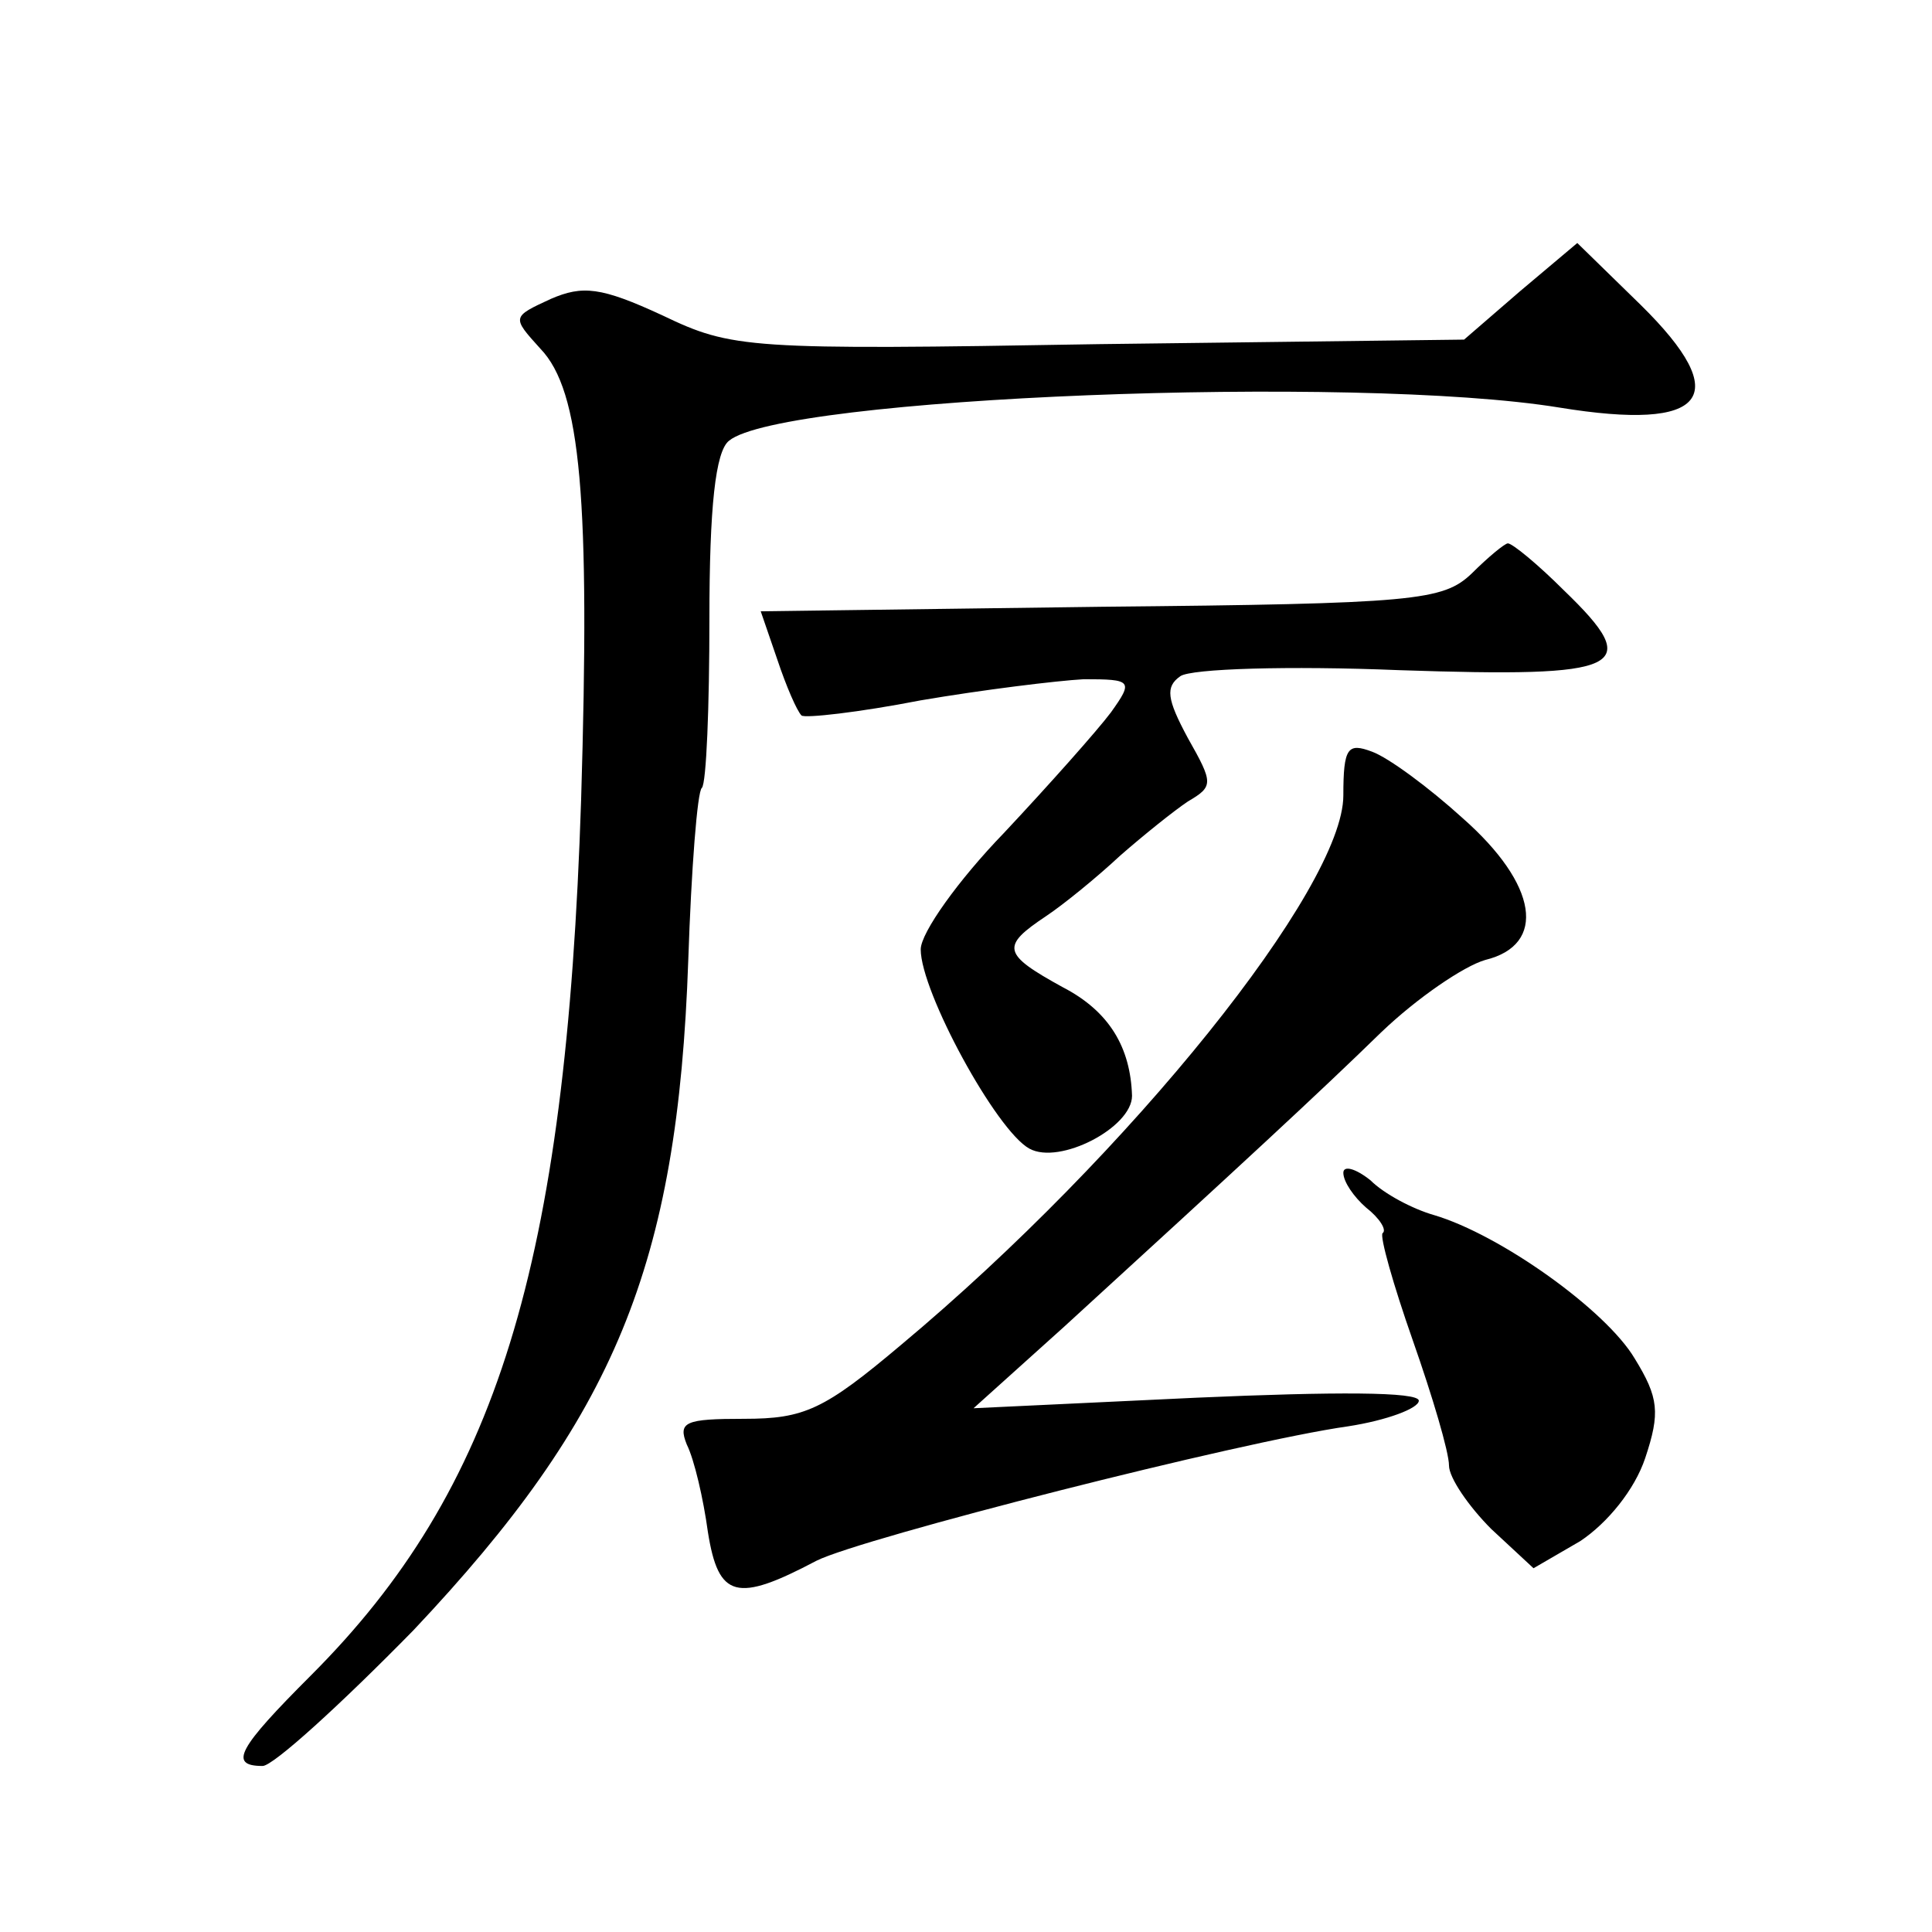 <?xml version="1.0" standalone="no"?>
<!DOCTYPE svg PUBLIC "-//W3C//DTD SVG 20010904//EN"
 "http://www.w3.org/TR/2001/REC-SVG-20010904/DTD/svg10.dtd">
<svg version="1.0" xmlns="http://www.w3.org/2000/svg"
 width="128pt" height="128pt" viewBox="0 0 128 128"
 preserveAspectRatio="xMidYMid meet">
<g transform="translate(0,128) scale(0.1,-0.1)"
fill="#0" stroke="none">
<path d="M1007 1087 l-37 -32 -242 -3 c-233 -4 -243 -3 -289 19 -41 19 -53 20 -74
11 -26 -12 -26 -12 -7 -33 27 -28 33 -100 27 -299 -10 -309 -56 -457 -179 -580
-48 -48 -55 -60 -32 -60 7 0 52 41 100 90 133 141 175 241 182 444 2 60 6 112 9
114 3 3 5 54 5 112 0 74 4 111 13 118 35 29 415 44 550 22 98 -16 116 7 54 68 l-42
41 -38 -32z M975 900 c-19 -18 -37 -20 -245 -22 l-226 -3 11 -32 c6 -18 13 -34
16 -37 2 -2 38 2 79 10 41 7 90 13 108 14 32 0 33 -1 18 -22 -9 -12 -41 -48 -71
-80 -30 -31 -55 -66 -55 -77 0 -28 50 -120 72 -132 20 -11 68 14 68 35 -1 32 -15
56 -46 72 -40 22 -41 27 -11 47 12 8 34 26 49 40 16 14 36 30 45 36 17 10 17 12
0 42 -14 26 -15 34 -5 41 7 5 72 7 145 4 149 -5 163 1 109 53 -17 17 -34 31 -37
31 -2 0 -13 -9 -24 -20z M890 753 c0 -61 -141 -237 -293 -364 -51 -43 -64 -49 -104
-49 -39 0 -44 -2 -38 -17 5 -10 11 -36 14 -58 7 -44 19 -47 72 -19 30 15 281 79
352 89 26 4 47 12 47 17 0 6 -56 6 -147 2 l-148 -7 60 54 c117 107 169 155 210
195 24 23 55 44 69 48 41 10 35 50 -15 94 -22 20 -49 40 -60 44 -16 6 -19 3 -19
-29z M890 503 c0 -6 7 -16 15 -23 9 -7 14 -15 11 -17 -2 -2 7 -34 20 -71 13 -37
24 -74 24 -83 0 -8 13 -27 28 -42 l28 -26 31 18 c18 12 36 34 43 55 10 30 9 40
-7 66 -19 32 -89 82 -133 95 -14 4 -33 14 -42 23 -10 8 -18 10 -18 5z"/>
</g>
</svg>
